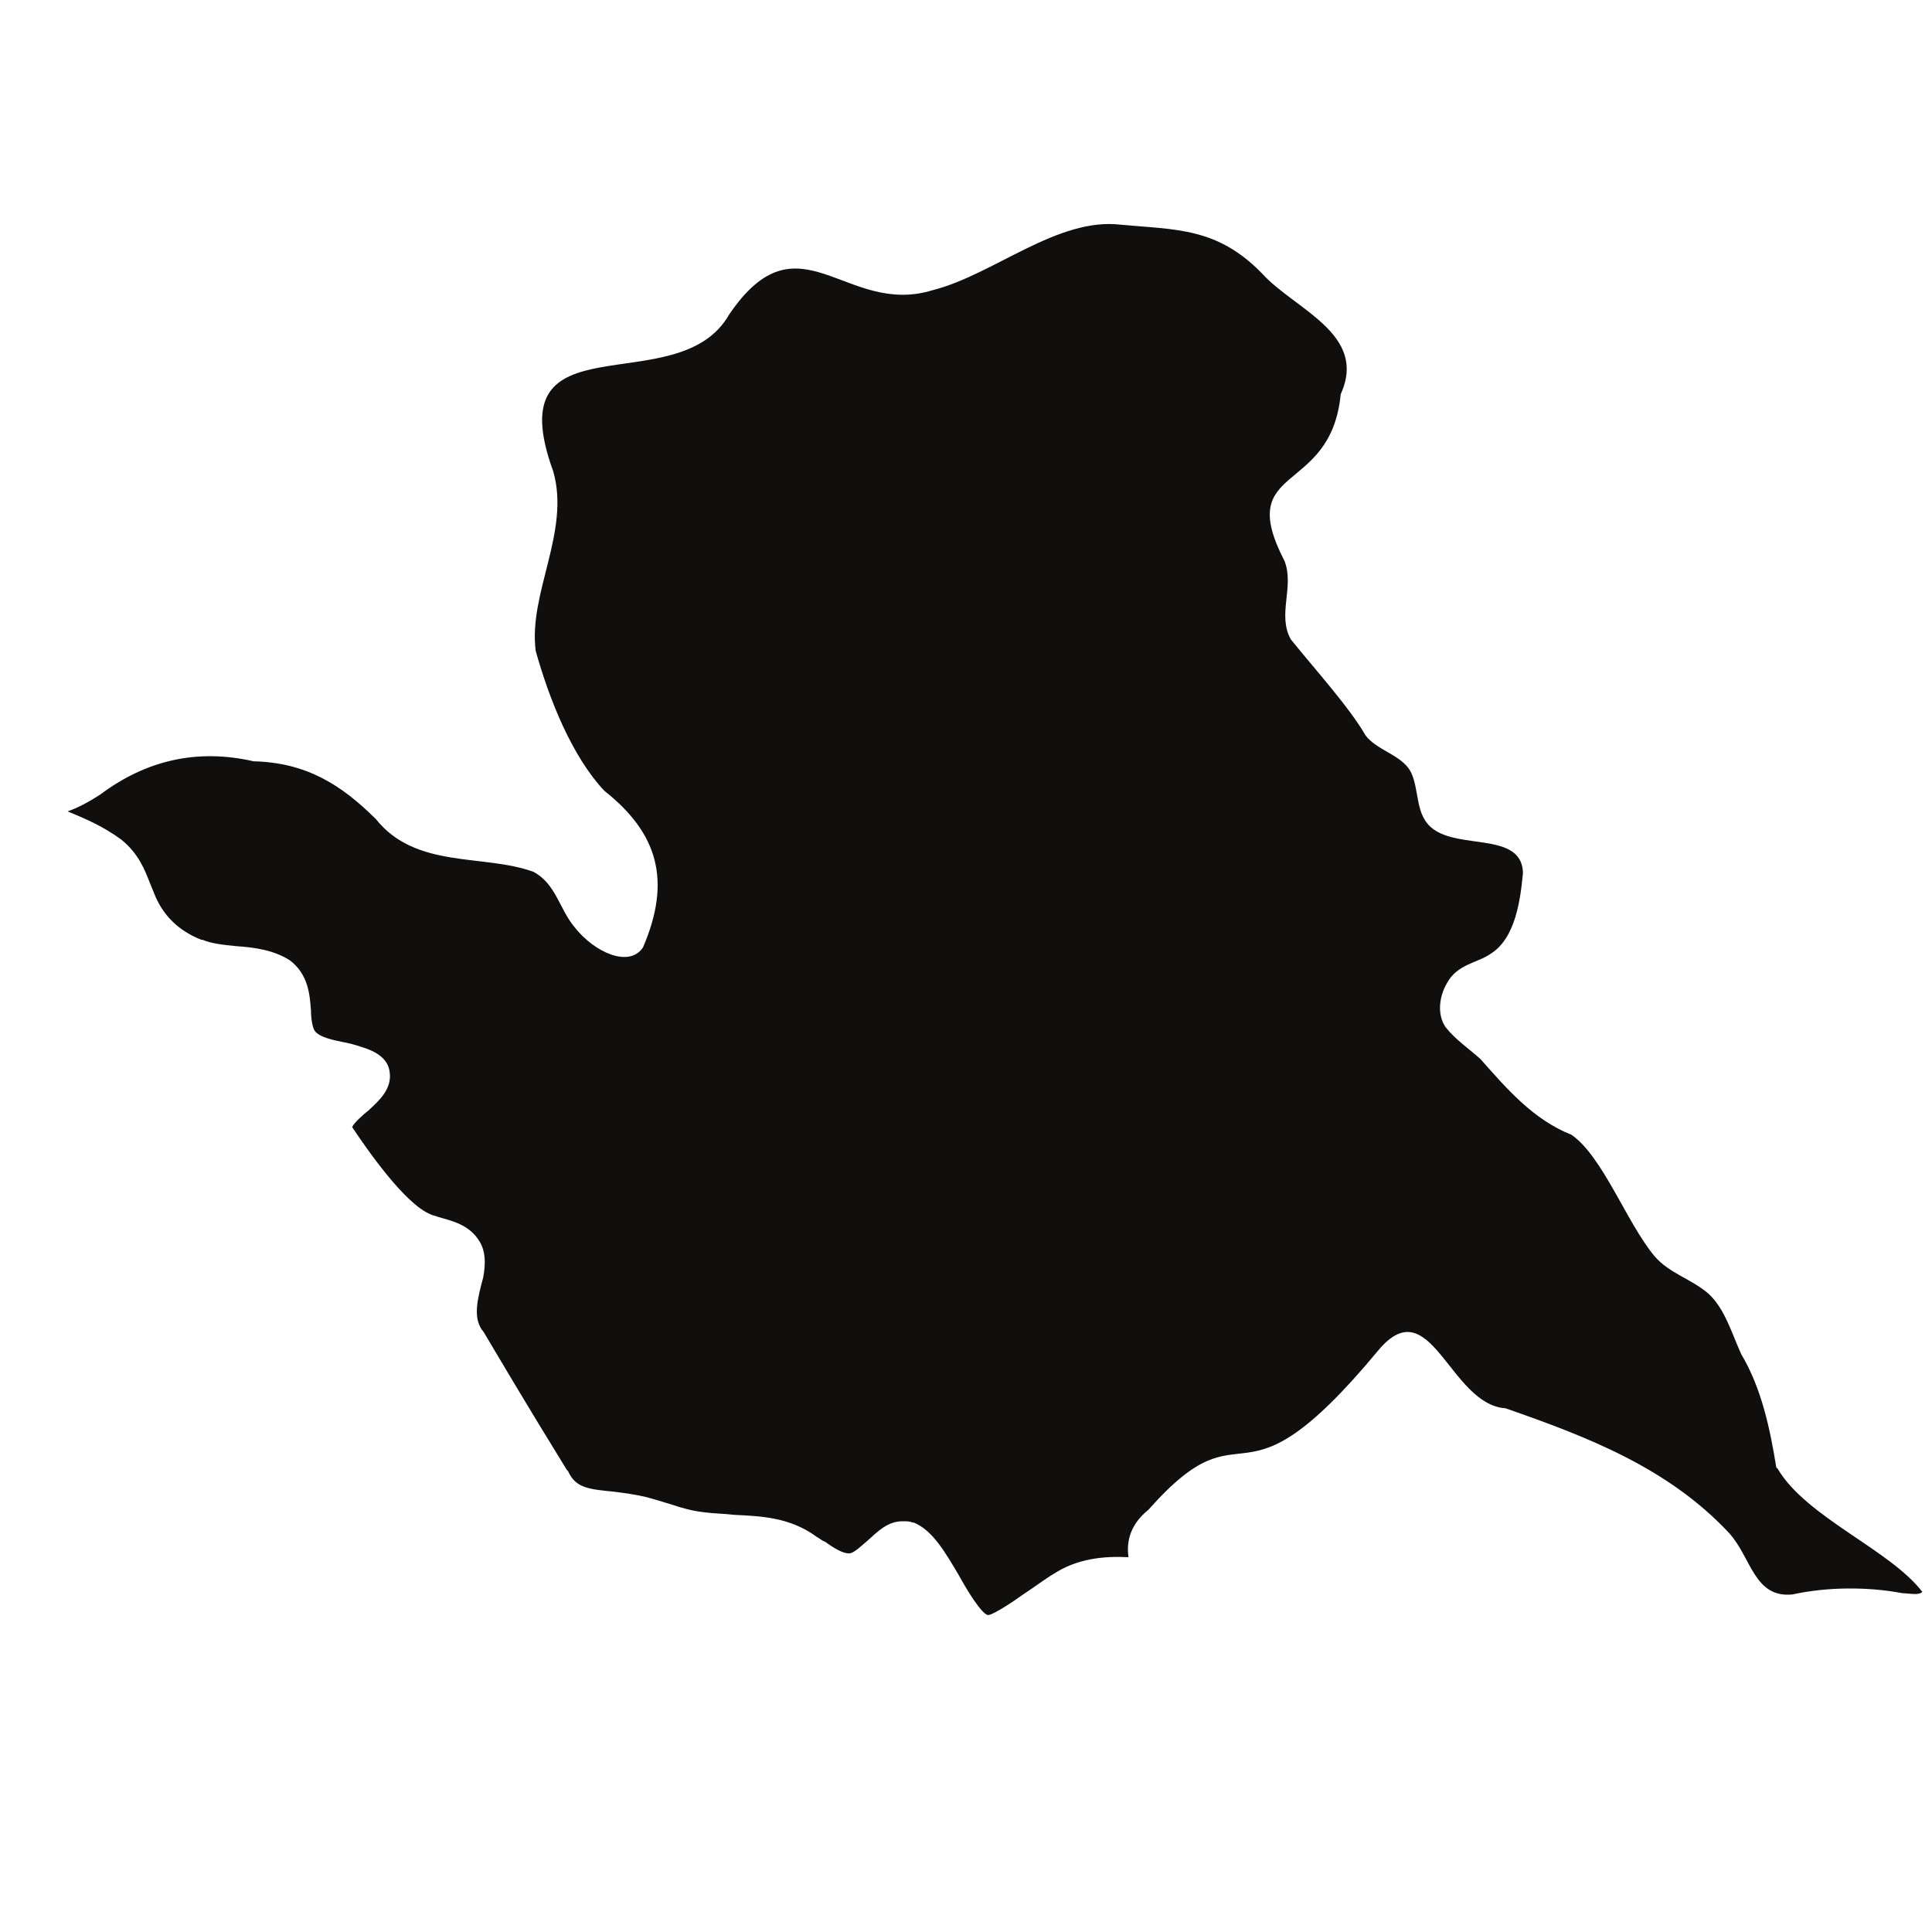<?xml version="1.0" encoding="UTF-8"?> <svg xmlns="http://www.w3.org/2000/svg" width="25" height="25" viewBox="0 0 25 25" fill="none"><g clip-path="url(#clip0_3762_100382)"><path d="M23.002 19.004L22.985 18.988C22.905 18.489 22.792 17.958 22.533 17.526C22.404 17.243 22.323 16.944 22.113 16.745C21.887 16.546 21.596 16.479 21.403 16.247C21.047 15.815 20.74 14.968 20.337 14.685C19.836 14.486 19.497 14.087 19.158 13.705C19.012 13.572 18.835 13.456 18.705 13.29C18.592 13.124 18.625 12.891 18.722 12.725C18.851 12.476 19.125 12.459 19.287 12.343C19.61 12.144 19.674 11.645 19.707 11.296C19.691 10.698 18.689 11.064 18.431 10.599C18.318 10.416 18.35 10.1 18.221 9.934C18.076 9.752 17.817 9.702 17.672 9.519C17.462 9.153 17.01 8.655 16.703 8.273C16.525 7.957 16.751 7.592 16.622 7.26C15.96 5.981 17.22 6.429 17.349 5.1C17.704 4.32 16.751 4.004 16.331 3.539C15.75 2.941 15.217 2.974 14.506 2.908C13.682 2.808 12.859 3.555 12.068 3.755C10.937 4.104 10.339 2.741 9.435 4.07C8.773 5.233 6.415 4.054 7.158 6.097C7.384 6.878 6.835 7.675 6.932 8.423C7.109 9.054 7.4 9.785 7.82 10.233C8.514 10.781 8.692 11.396 8.32 12.26C8.143 12.526 7.691 12.326 7.432 11.994C7.238 11.761 7.19 11.429 6.899 11.28C6.253 11.047 5.381 11.247 4.864 10.599C4.412 10.15 3.96 9.868 3.281 9.851C2.555 9.685 1.892 9.835 1.295 10.283C1.166 10.366 1.02 10.449 0.875 10.499C1.117 10.599 1.343 10.698 1.569 10.864C1.796 11.047 1.876 11.263 1.941 11.429C1.957 11.463 1.973 11.512 1.989 11.546C2.102 11.845 2.312 12.044 2.603 12.16H2.619C2.732 12.21 2.894 12.227 3.055 12.243C3.298 12.26 3.54 12.293 3.75 12.426C3.992 12.609 4.008 12.874 4.024 13.074C4.024 13.174 4.041 13.29 4.073 13.34C4.137 13.423 4.299 13.456 4.46 13.489C4.557 13.506 4.654 13.539 4.751 13.572C4.929 13.639 5.026 13.738 5.042 13.871C5.074 14.087 4.913 14.237 4.767 14.37C4.703 14.419 4.574 14.536 4.557 14.585C4.735 14.851 5.236 15.582 5.575 15.715C5.607 15.732 5.639 15.732 5.672 15.748C5.849 15.798 6.076 15.848 6.205 16.064C6.285 16.197 6.285 16.346 6.253 16.529C6.172 16.828 6.124 17.044 6.237 17.21L6.253 17.227C6.431 17.526 6.802 18.157 7.335 19.021L7.351 19.037C7.448 19.253 7.61 19.27 7.949 19.303C8.078 19.32 8.207 19.336 8.353 19.37C8.482 19.403 8.579 19.436 8.692 19.469C8.837 19.519 8.967 19.552 9.112 19.569C9.241 19.586 9.37 19.586 9.499 19.602C9.855 19.619 10.226 19.635 10.565 19.885C10.598 19.901 10.63 19.934 10.678 19.951C10.792 20.034 10.905 20.101 10.985 20.101C11.05 20.101 11.147 20.001 11.228 19.934C11.357 19.818 11.486 19.685 11.68 19.685C11.68 19.685 11.68 19.685 11.696 19.685C11.728 19.685 11.777 19.685 11.809 19.702H11.825C12.068 19.802 12.229 20.084 12.407 20.383C12.487 20.532 12.713 20.915 12.794 20.898C12.875 20.881 13.101 20.732 13.263 20.616C13.392 20.532 13.521 20.433 13.634 20.366C13.941 20.167 14.28 20.134 14.603 20.15C14.571 19.934 14.635 19.718 14.861 19.536C16.17 18.057 15.96 19.735 17.833 17.476C18.512 16.662 18.754 18.174 19.481 18.223C20.53 18.589 21.58 18.988 22.372 19.835C22.662 20.15 22.695 20.682 23.195 20.632C23.648 20.532 24.18 20.532 24.617 20.616C24.697 20.616 24.826 20.649 24.875 20.599C24.455 20.051 23.373 19.635 23.002 19.004Z" fill="#100F0E"></path></g><defs><clipPath id="clip0_3762_100382"><rect width="24" height="24" fill="white" transform="translate(0.875 0.5)"></rect></clipPath></defs></svg> 